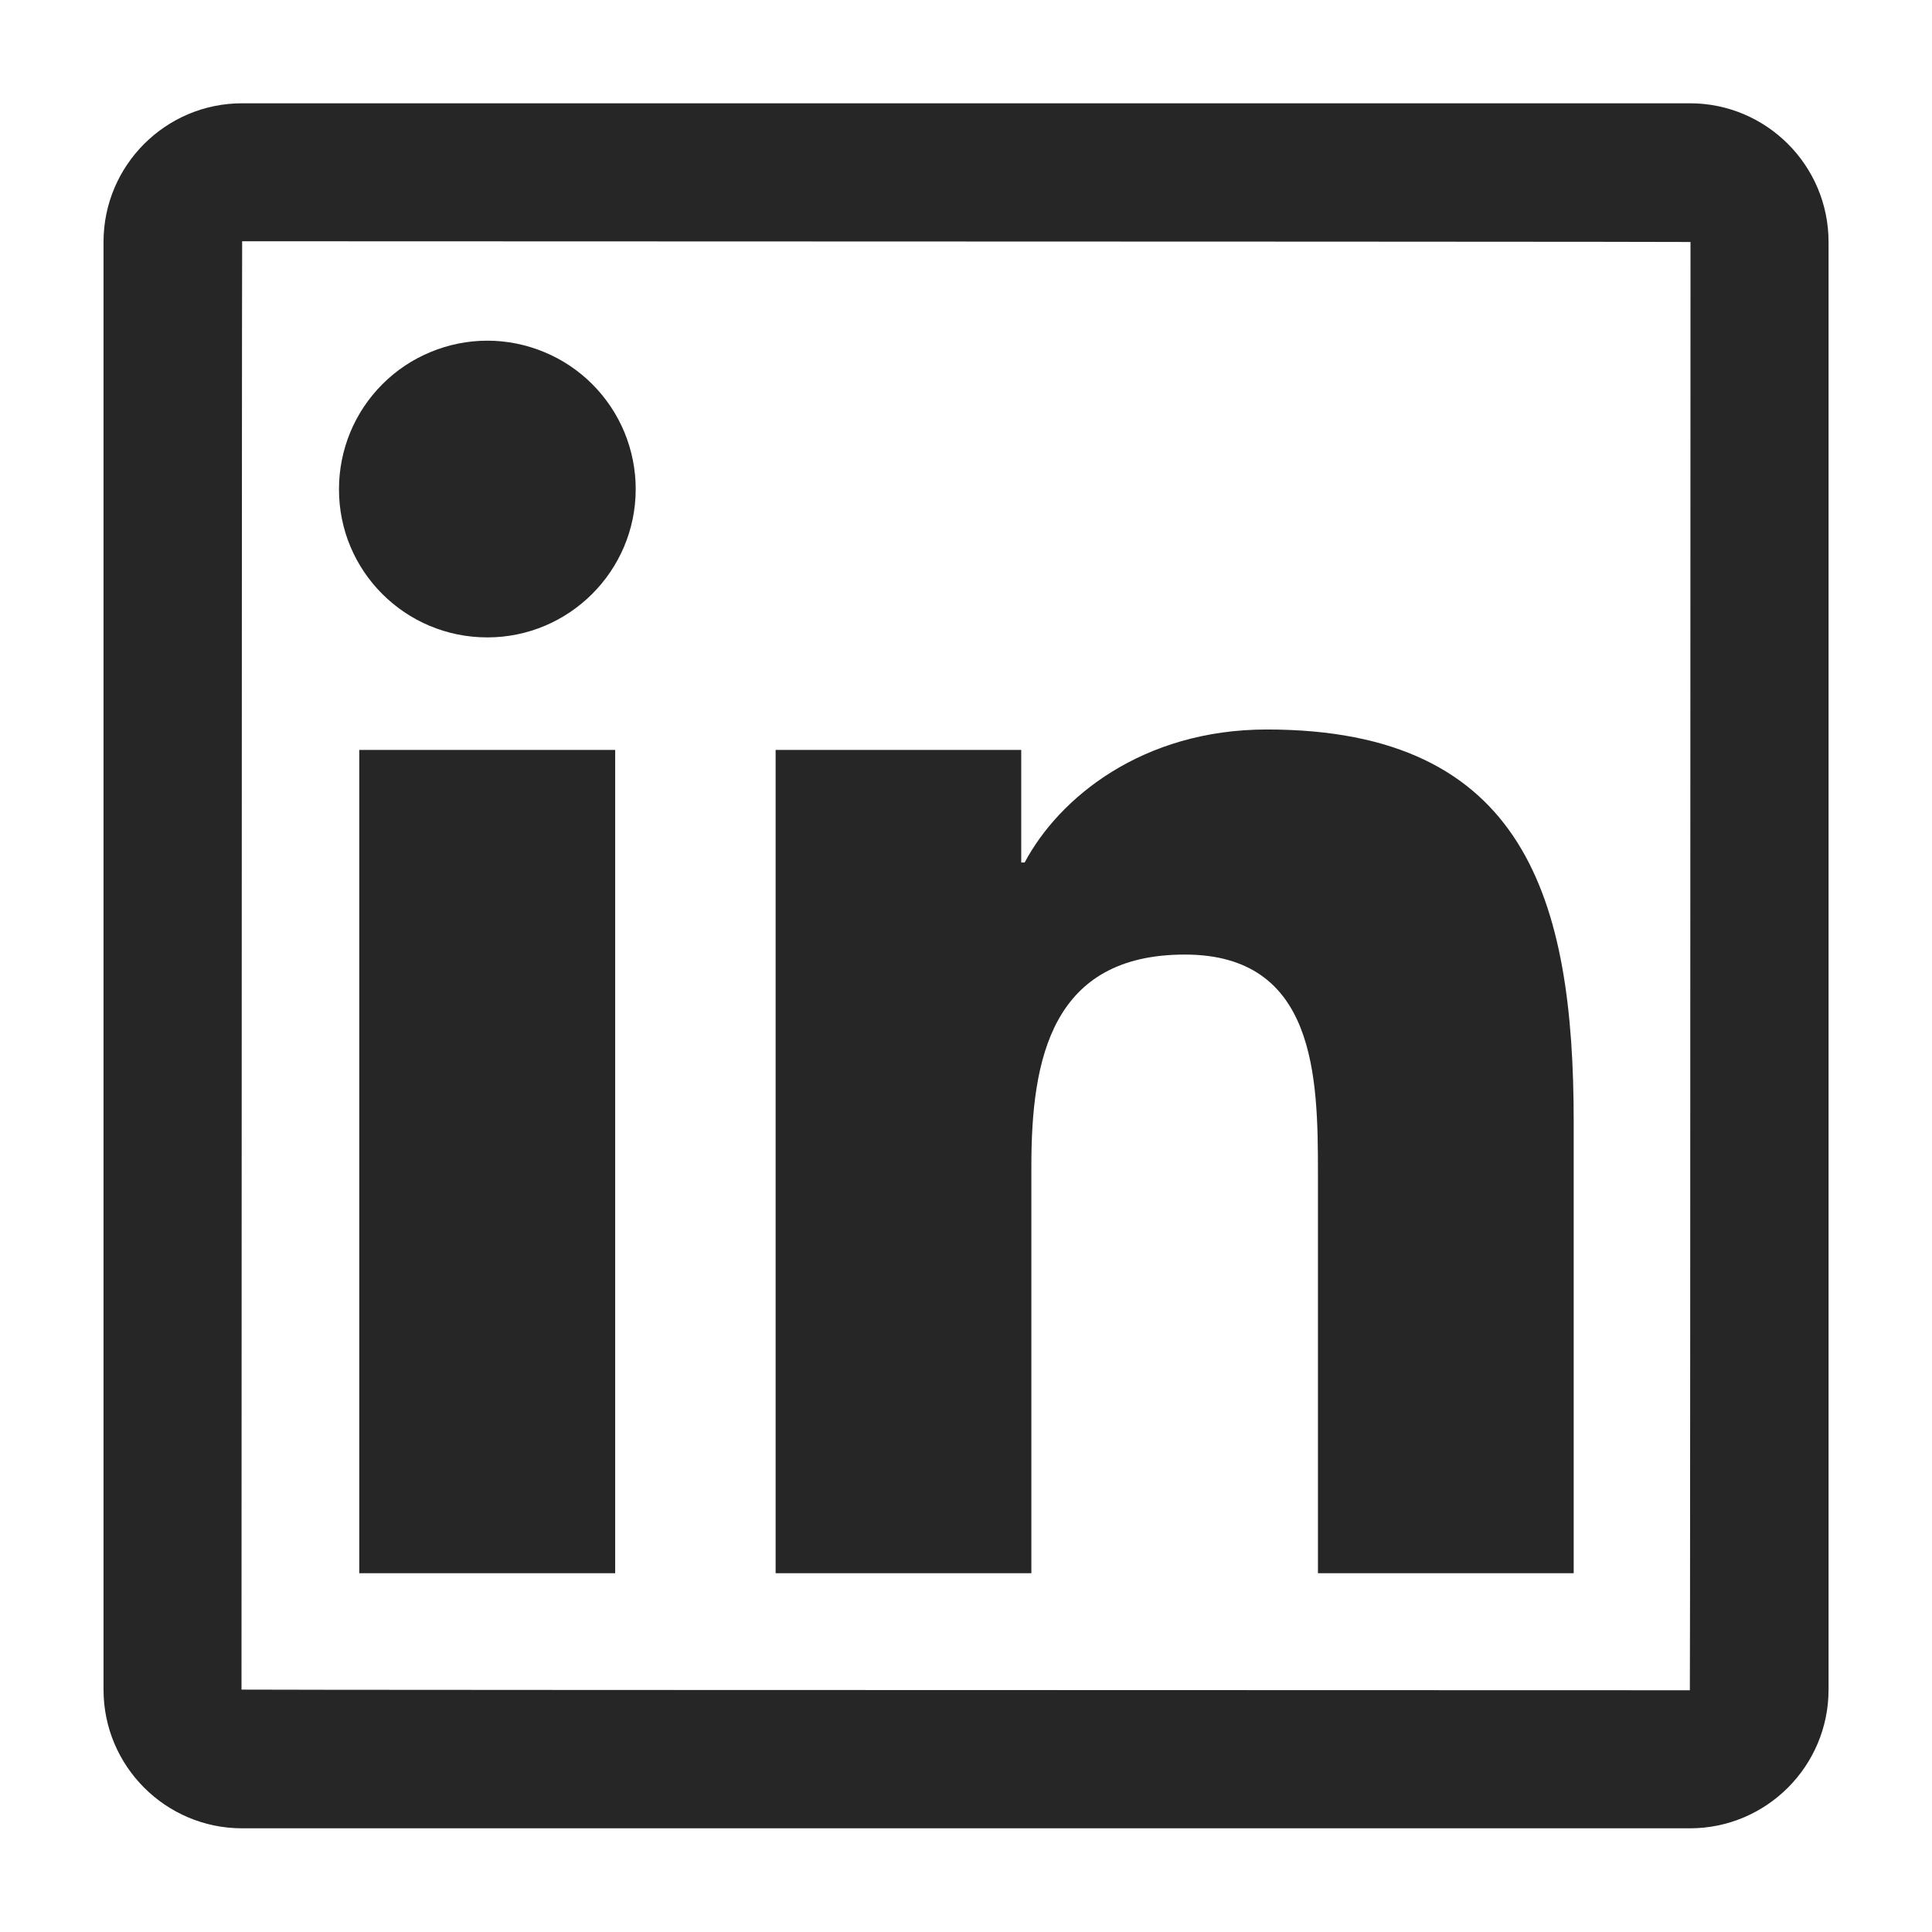 <svg width="24" height="24" viewBox="0 0 24 24" fill="none" xmlns="http://www.w3.org/2000/svg">
<path d="M20.992 1.283H3.008C2.058 1.283 1.286 2.055 1.286 3.006V20.989C1.286 21.94 2.058 22.712 3.008 22.712H20.992C21.943 22.712 22.715 21.94 22.715 20.989V3.006C22.715 2.055 21.943 1.283 20.992 1.283V1.283ZM20.992 20.997C8.998 20.995 3 20.992 3 20.989C3.003 8.995 3.006 2.997 3.008 2.997C15.003 3 21 3.003 21 3.006C20.998 15 20.995 20.997 20.992 20.997ZM4.463 9.316H7.642V19.543H4.463V9.316ZM6.054 7.918C7.069 7.918 7.897 7.093 7.897 6.075C7.897 5.833 7.849 5.594 7.757 5.37C7.664 5.146 7.528 4.943 7.357 4.772C7.186 4.601 6.983 4.465 6.759 4.373C6.536 4.28 6.296 4.232 6.054 4.232C5.812 4.232 5.572 4.28 5.349 4.373C5.125 4.465 4.922 4.601 4.751 4.772C4.58 4.943 4.444 5.146 4.351 5.37C4.259 5.594 4.211 5.833 4.211 6.075C4.208 7.093 5.033 7.918 6.054 7.918ZM12.812 14.483C12.812 13.149 13.066 11.858 14.719 11.858C16.348 11.858 16.372 13.382 16.372 14.569V19.543H19.549V13.934C19.549 11.181 18.954 9.062 15.737 9.062C14.191 9.062 13.155 9.911 12.729 10.714H12.686V9.316H9.635V19.543H12.812V14.483Z" fill="currentColor" fill-opacity="0.85"/>
</svg>
